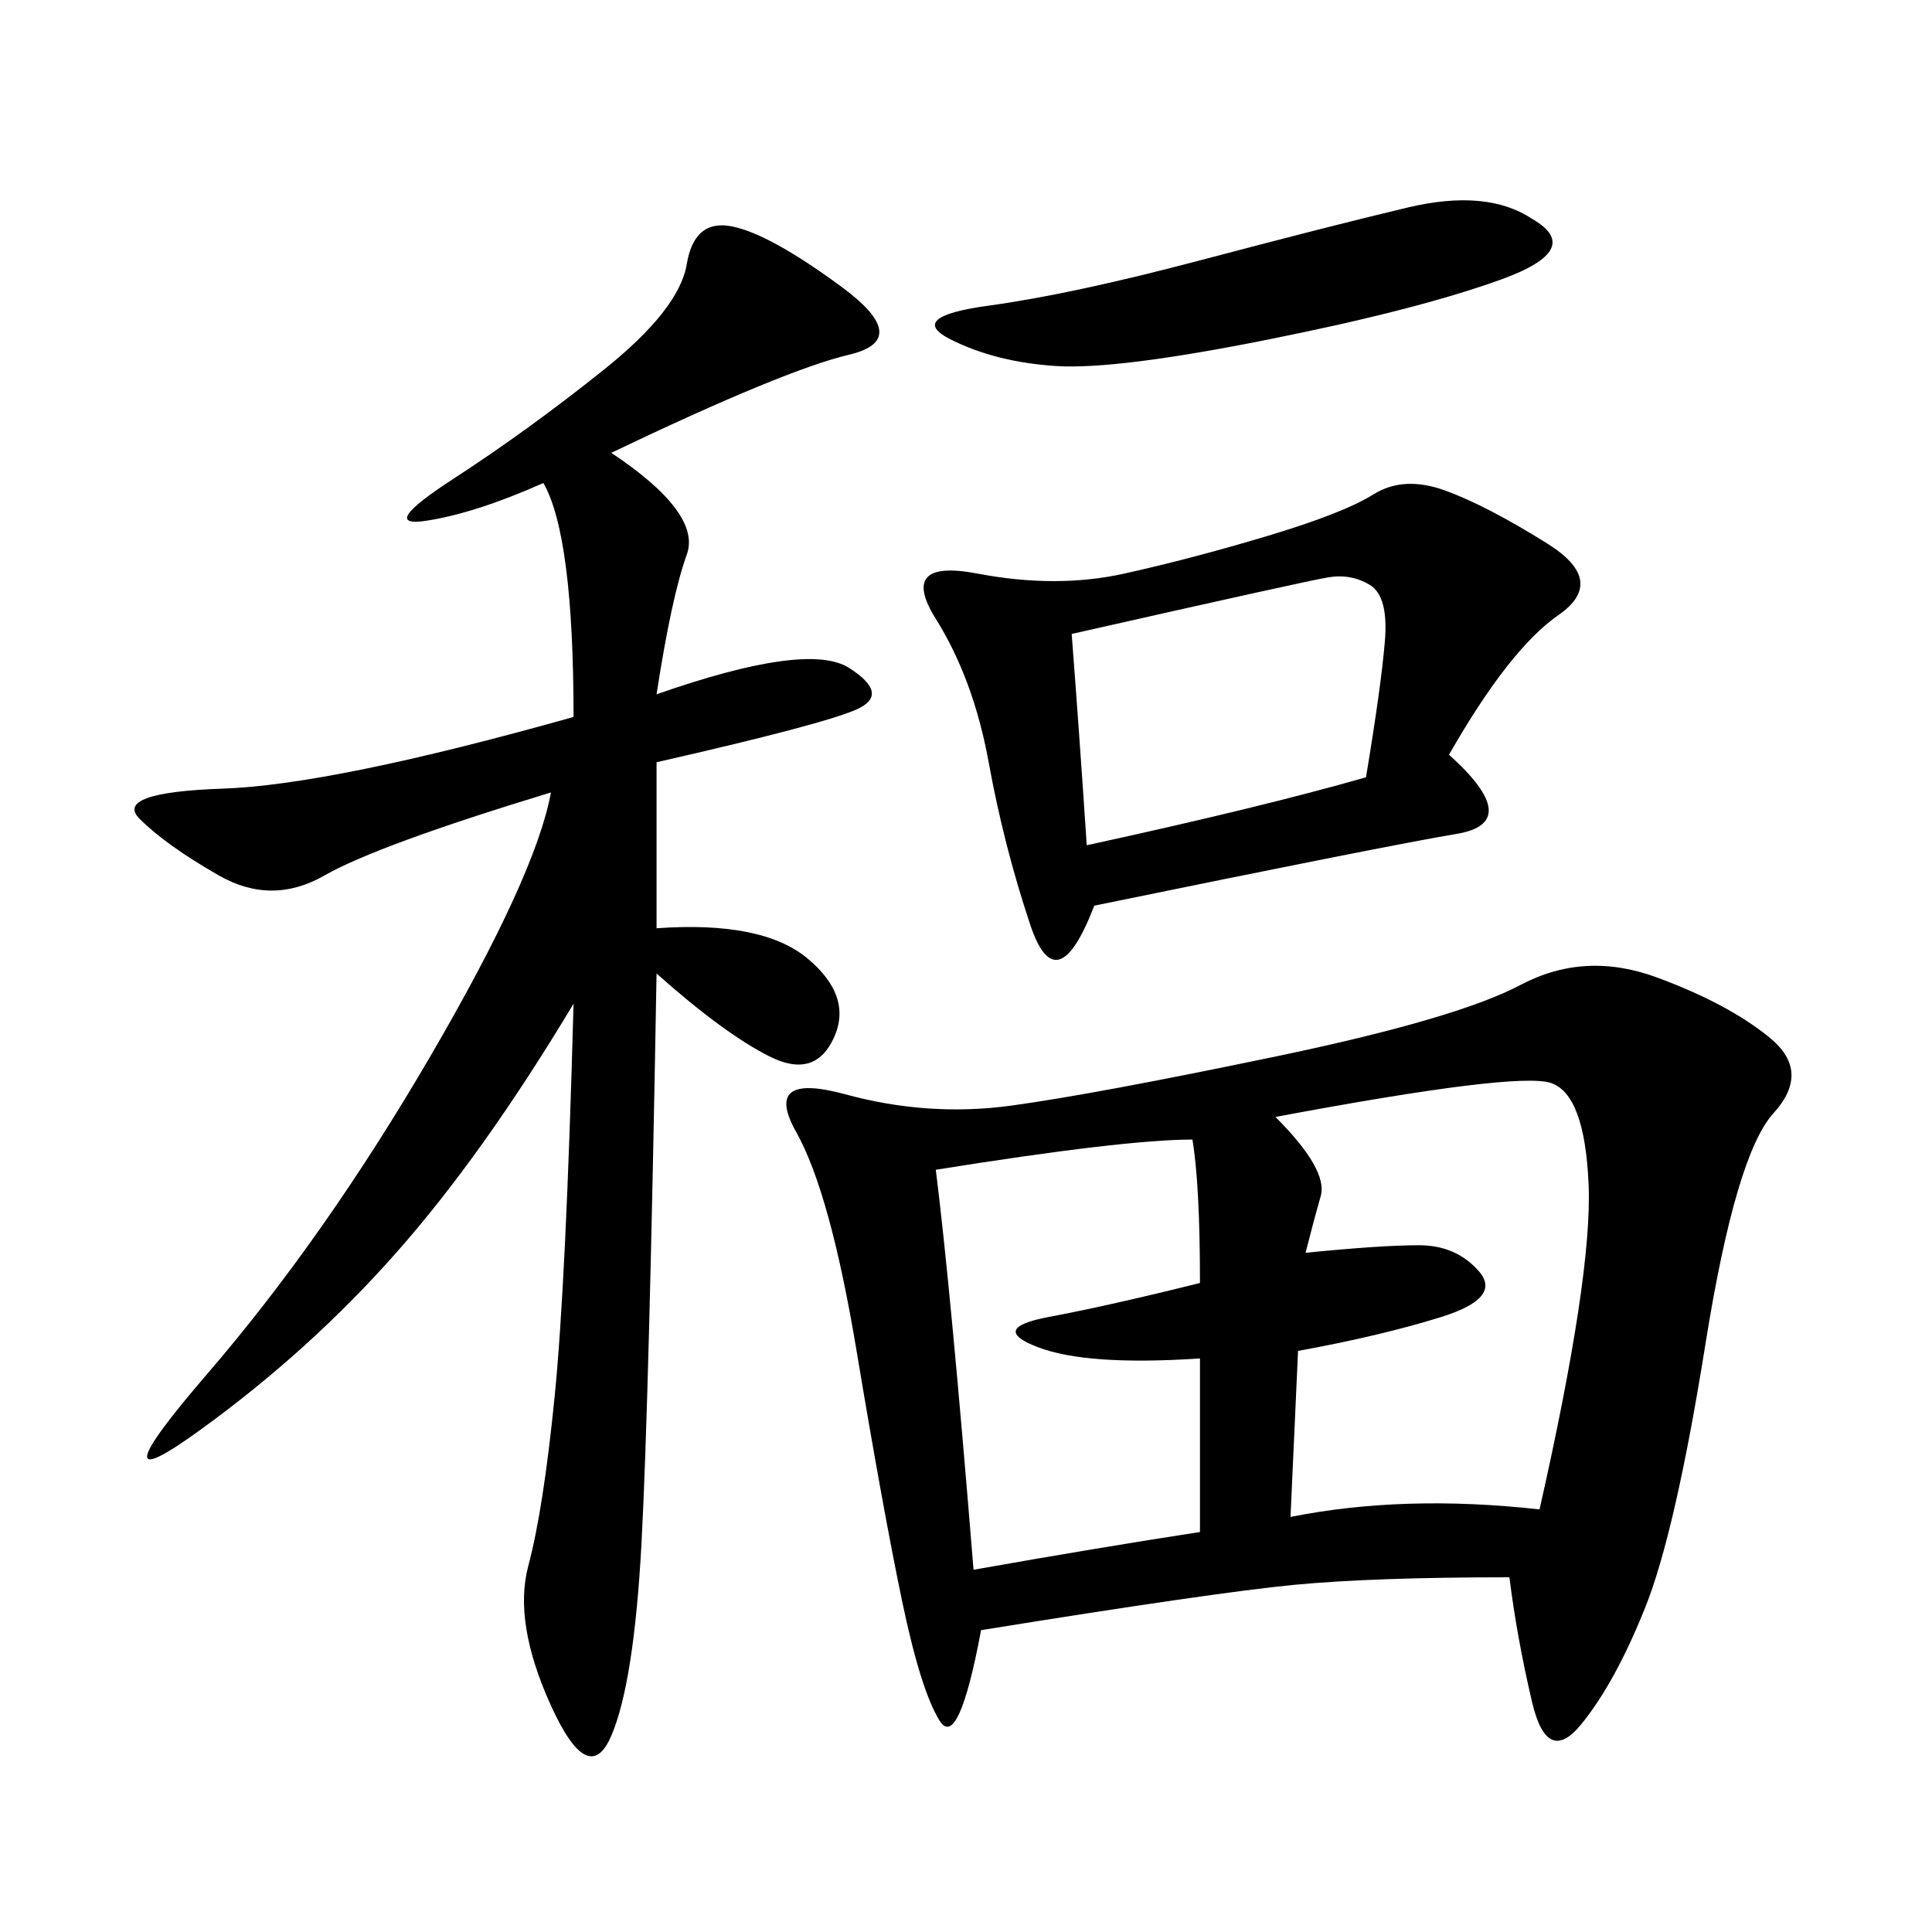 <svg xmlns="http://www.w3.org/2000/svg" xmlns:xlink="http://www.w3.org/1999/xlink" width="300" height="300"><path d="M234.38 244.92Q213.28 244.92 200.98 246.09Q188.67 247.27 152.34 253.13L152.34 253.13Q148.83 271.88 145.90 267.19Q142.97 262.50 140.04 248.44Q137.11 234.38 133.01 209.77Q128.91 185.16 123.63 175.78Q118.36 166.41 131.25 169.92Q144.14 173.44 157.03 171.68Q169.92 169.92 198.05 164.06Q226.17 158.20 236.13 152.93Q246.09 147.66 257.23 151.76Q268.36 155.86 274.80 161.13Q281.25 166.41 275.39 172.85Q269.53 179.30 264.84 208.59Q260.16 237.89 255.47 249.61Q250.78 261.33 245.51 267.77Q240.23 274.22 237.89 264.26Q235.55 254.30 234.38 244.92L234.38 244.92ZM94.92 70.31Q108.98 79.69 106.64 86.13Q104.30 92.58 101.95 107.81L101.95 107.81Q125.39 99.61 131.84 103.71Q138.28 107.81 133.01 110.16Q127.73 112.50 101.95 118.36L101.95 118.36L101.95 144.14Q118.36 142.97 125.39 148.83Q132.42 154.69 129.49 161.13Q126.56 167.58 119.53 164.06Q112.50 160.55 101.95 151.17L101.95 151.17Q100.78 217.97 99.61 239.65Q98.44 261.33 94.92 269.53Q91.41 277.73 85.55 264.84Q79.69 251.95 82.03 243.16Q84.38 234.38 86.13 216.80Q87.89 199.22 89.06 155.86L89.06 155.86Q75 179.30 61.52 194.53Q48.05 209.77 31.05 222.07Q14.06 234.38 32.23 213.28Q50.39 192.19 66.80 164.06Q83.20 135.94 85.55 123.05L85.55 123.05Q58.59 131.25 50.39 135.94Q42.19 140.63 33.98 135.94Q25.78 131.25 21.68 127.15Q17.58 123.05 34.57 122.46Q51.56 121.88 89.06 111.33L89.06 111.33Q89.06 83.20 84.38 75L84.38 75Q73.83 79.69 66.21 80.86Q58.59 82.03 70.31 74.41Q82.03 66.80 93.75 57.42Q105.47 48.05 106.64 41.02Q107.81 33.98 113.67 35.16Q119.53 36.33 130.66 44.53Q141.80 52.73 131.84 55.08Q121.88 57.42 94.92 70.31L94.92 70.31ZM225 117.19Q236.72 127.73 226.17 129.49Q215.63 131.25 169.92 140.63L169.92 140.63Q164.06 155.86 159.96 143.55Q155.86 131.25 153.52 118.36Q151.17 105.47 145.31 96.09Q139.45 86.72 151.76 89.06Q164.06 91.41 174.61 89.06Q185.16 86.72 196.88 83.20Q208.59 79.69 213.28 76.76Q217.97 73.83 224.41 76.17Q230.86 78.52 240.23 84.38Q249.61 90.23 241.99 95.51Q234.38 100.78 225 117.19L225 117.19ZM198.05 173.44Q206.25 181.64 205.08 185.74Q203.91 189.84 202.73 194.53L202.73 194.53Q214.45 193.36 220.31 193.36L220.31 193.36Q226.17 193.36 229.69 197.46Q233.20 201.56 223.83 204.49Q214.45 207.42 201.56 209.77L201.56 209.77L200.39 235.55Q217.97 232.03 239.06 234.38L239.06 234.38Q247.27 198.05 246.68 183.98Q246.09 169.92 240.82 168.16Q235.55 166.41 198.05 173.44L198.05 173.44ZM145.31 181.64Q147.66 200.39 151.17 243.75L151.17 243.75Q171.09 240.23 186.33 237.89L186.33 237.89L186.33 210.94Q168.75 212.11 161.13 209.18Q153.52 206.25 162.89 204.49Q172.27 202.73 186.33 199.22L186.33 199.22Q186.33 183.98 185.16 176.95L185.16 176.95Q174.61 176.95 145.31 181.64L145.31 181.64ZM166.41 98.44Q167.58 113.67 168.75 131.25L168.75 131.25Q195.70 125.39 212.11 120.70L212.11 120.70Q214.45 106.64 215.04 99.61Q215.63 92.58 212.70 90.82Q209.77 89.06 206.25 89.65Q202.73 90.23 166.41 98.44L166.41 98.44ZM237.89 33.98Q246.09 38.67 233.20 43.36Q220.31 48.05 196.88 52.73Q173.44 57.42 164.06 56.84Q154.69 56.25 147.66 52.73Q140.63 49.22 153.52 47.46Q166.41 45.70 186.33 40.43Q206.25 35.16 218.55 32.23Q230.86 29.30 237.89 33.98L237.89 33.98Z"/></svg>